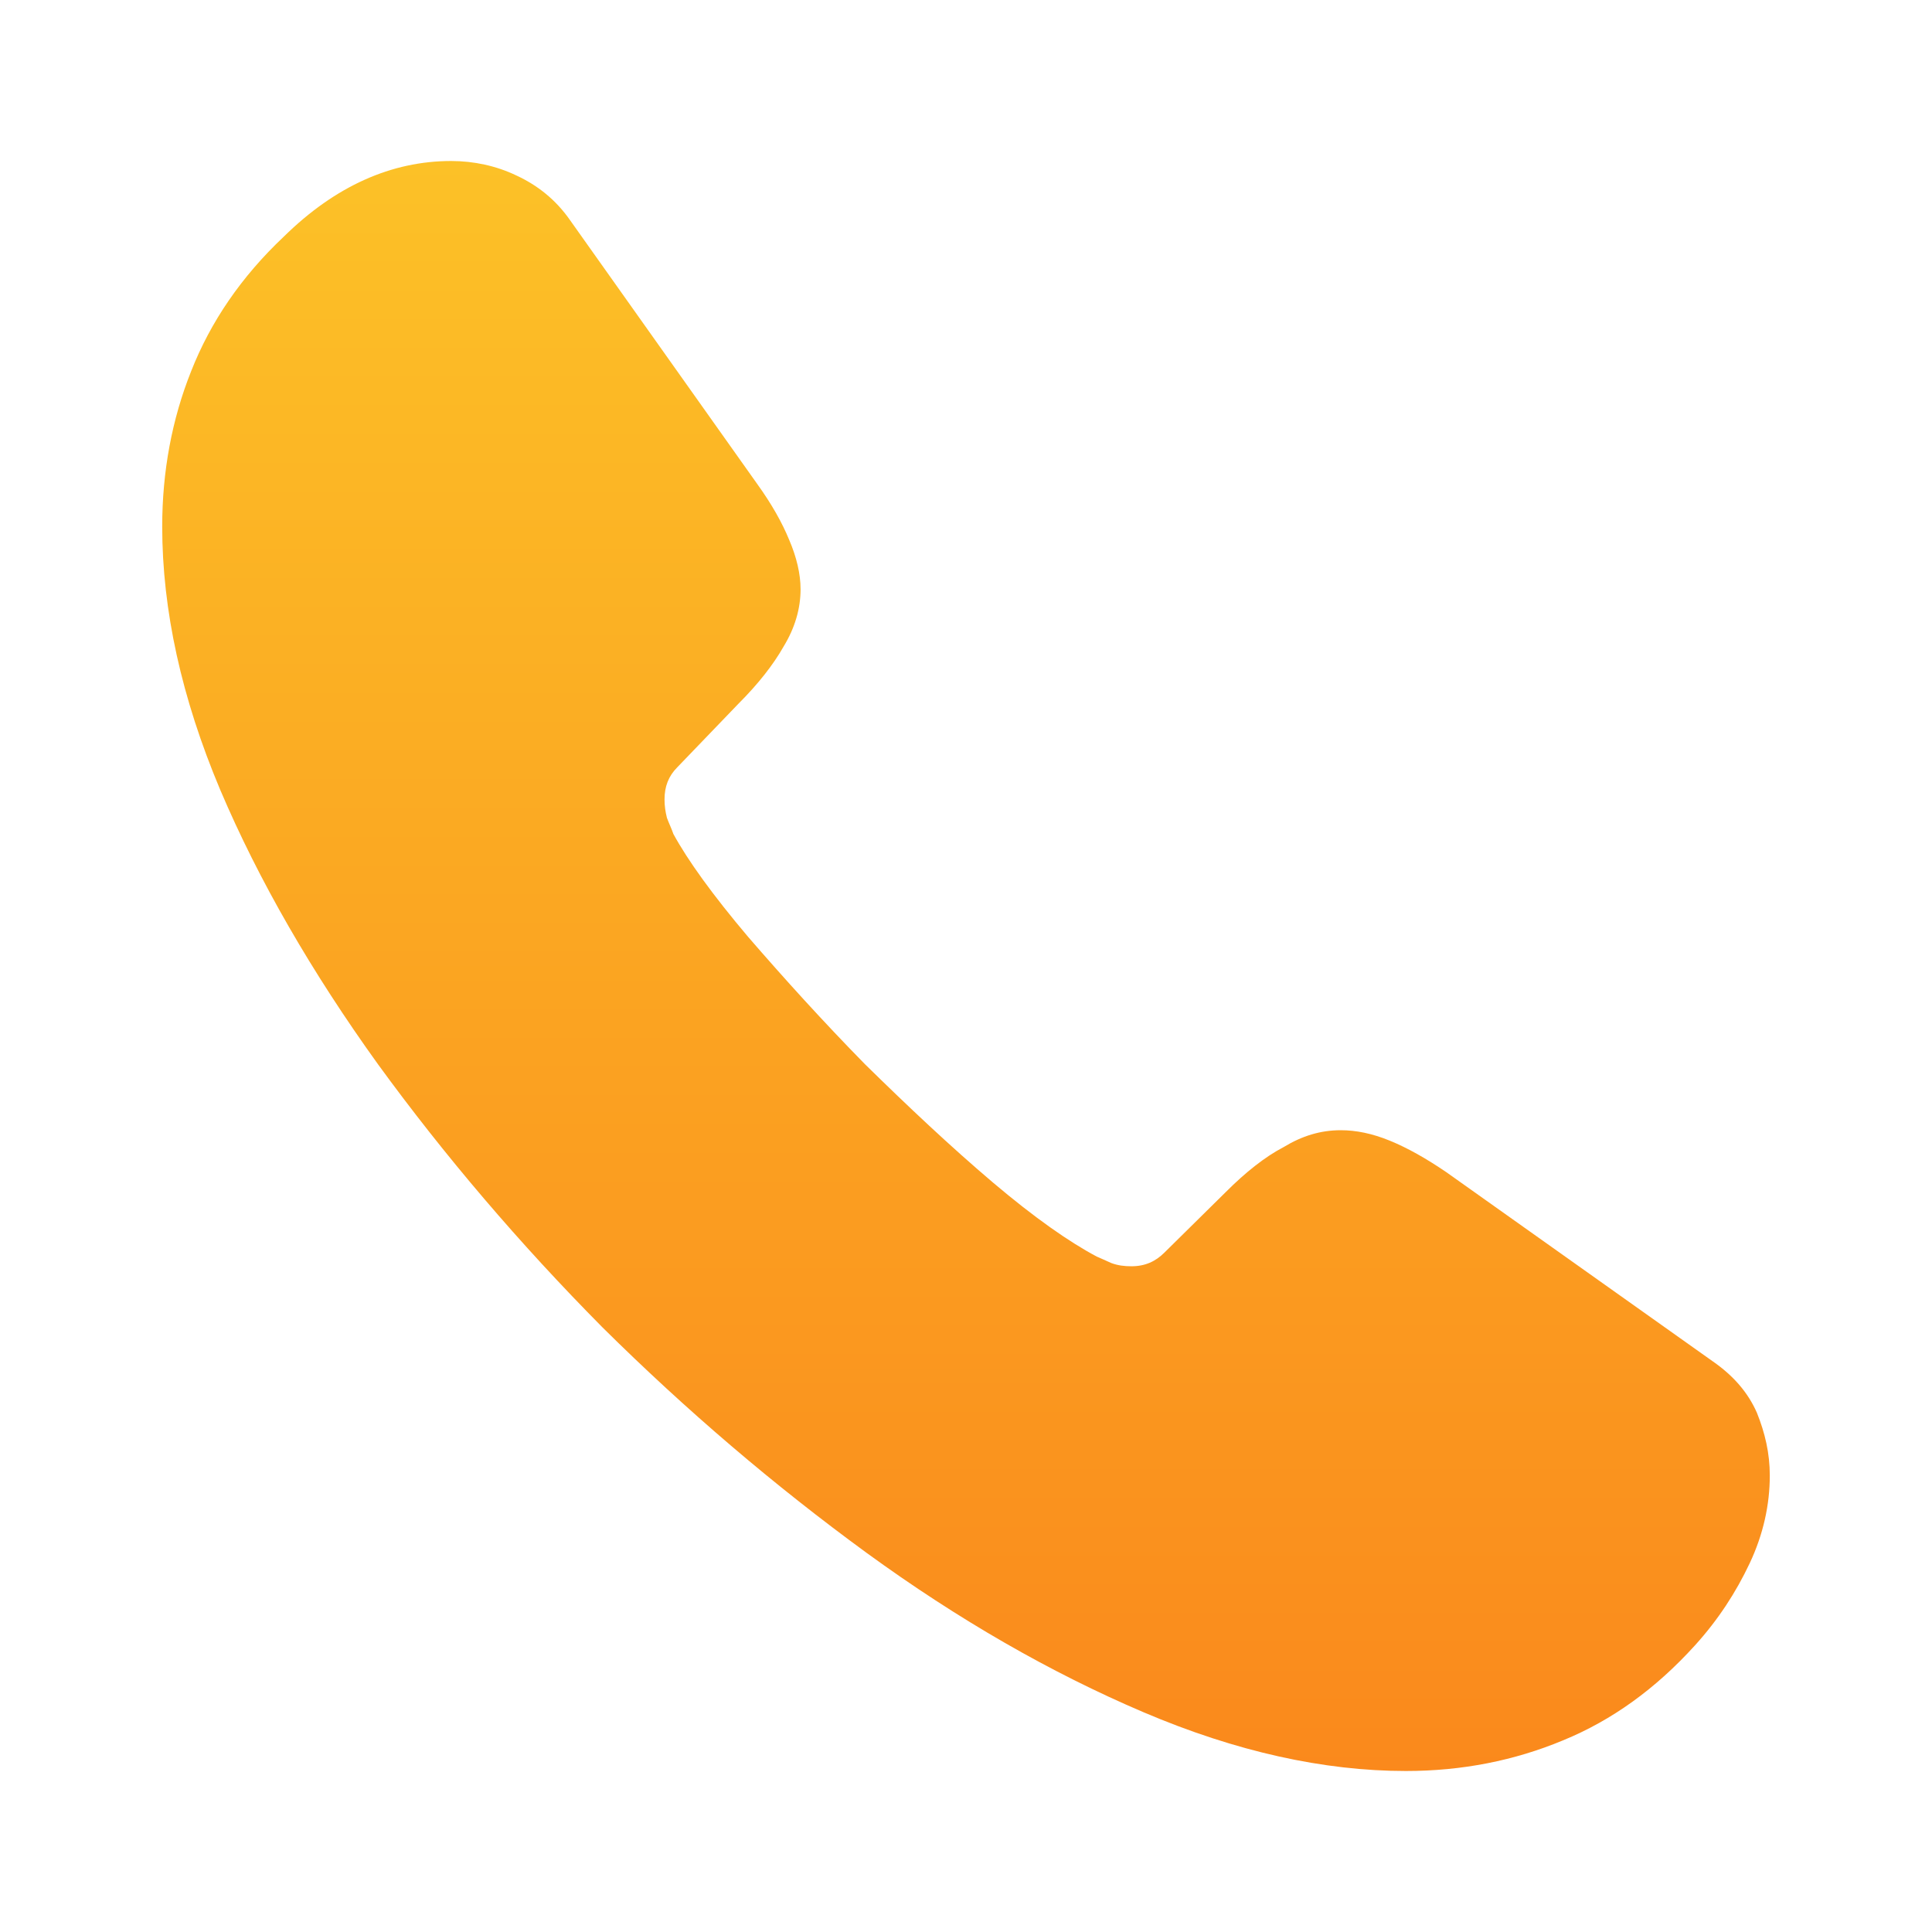 <?xml version="1.0" encoding="UTF-8"?> <svg xmlns="http://www.w3.org/2000/svg" width="24" height="24" viewBox="0 0 24 24" fill="none"> <path d="M21.985 18.33C21.985 18.69 21.905 19.06 21.735 19.42C21.565 19.78 21.345 20.12 21.055 20.44C20.565 20.98 20.025 21.37 19.415 21.62C18.815 21.87 18.165 22 17.465 22C16.445 22 15.355 21.76 14.205 21.27C13.055 20.78 11.905 20.12 10.765 19.29C9.615 18.45 8.525 17.52 7.485 16.49C6.455 15.45 5.525 14.36 4.695 13.22C3.875 12.08 3.215 10.94 2.735 9.81C2.255 8.67 2.015 7.58 2.015 6.54C2.015 5.86 2.135 5.21 2.375 4.61C2.615 4 2.995 3.44 3.525 2.94C4.165 2.31 4.865 2 5.605 2C5.885 2 6.165 2.06 6.415 2.18C6.675 2.3 6.905 2.48 7.085 2.74L9.405 6.01C9.585 6.26 9.715 6.49 9.805 6.71C9.895 6.92 9.945 7.13 9.945 7.32C9.945 7.56 9.875 7.8 9.735 8.03C9.605 8.26 9.415 8.5 9.175 8.74L8.415 9.53C8.305 9.64 8.255 9.77 8.255 9.93C8.255 10.01 8.265 10.08 8.285 10.16C8.315 10.24 8.345 10.3 8.365 10.36C8.545 10.69 8.855 11.12 9.295 11.64C9.745 12.16 10.225 12.69 10.745 13.22C11.285 13.75 11.805 14.24 12.335 14.69C12.855 15.13 13.285 15.43 13.625 15.61C13.675 15.63 13.735 15.66 13.805 15.69C13.885 15.72 13.965 15.73 14.055 15.73C14.225 15.73 14.355 15.67 14.465 15.56L15.225 14.81C15.475 14.56 15.715 14.37 15.945 14.25C16.175 14.11 16.405 14.04 16.655 14.04C16.845 14.04 17.045 14.08 17.265 14.17C17.485 14.26 17.715 14.39 17.965 14.56L21.275 16.91C21.535 17.09 21.715 17.3 21.825 17.55C21.925 17.8 21.985 18.05 21.985 18.33Z" fill="url(#paint0_linear_23_19)"></path> <defs> <linearGradient id="paint0_linear_23_19" x1="12" y1="2" x2="12" y2="22" gradientUnits="userSpaceOnUse"> <stop stop-color="#FCC127"></stop> <stop offset="1" stop-color="#FA891C"></stop> </linearGradient> </defs> </svg> 
